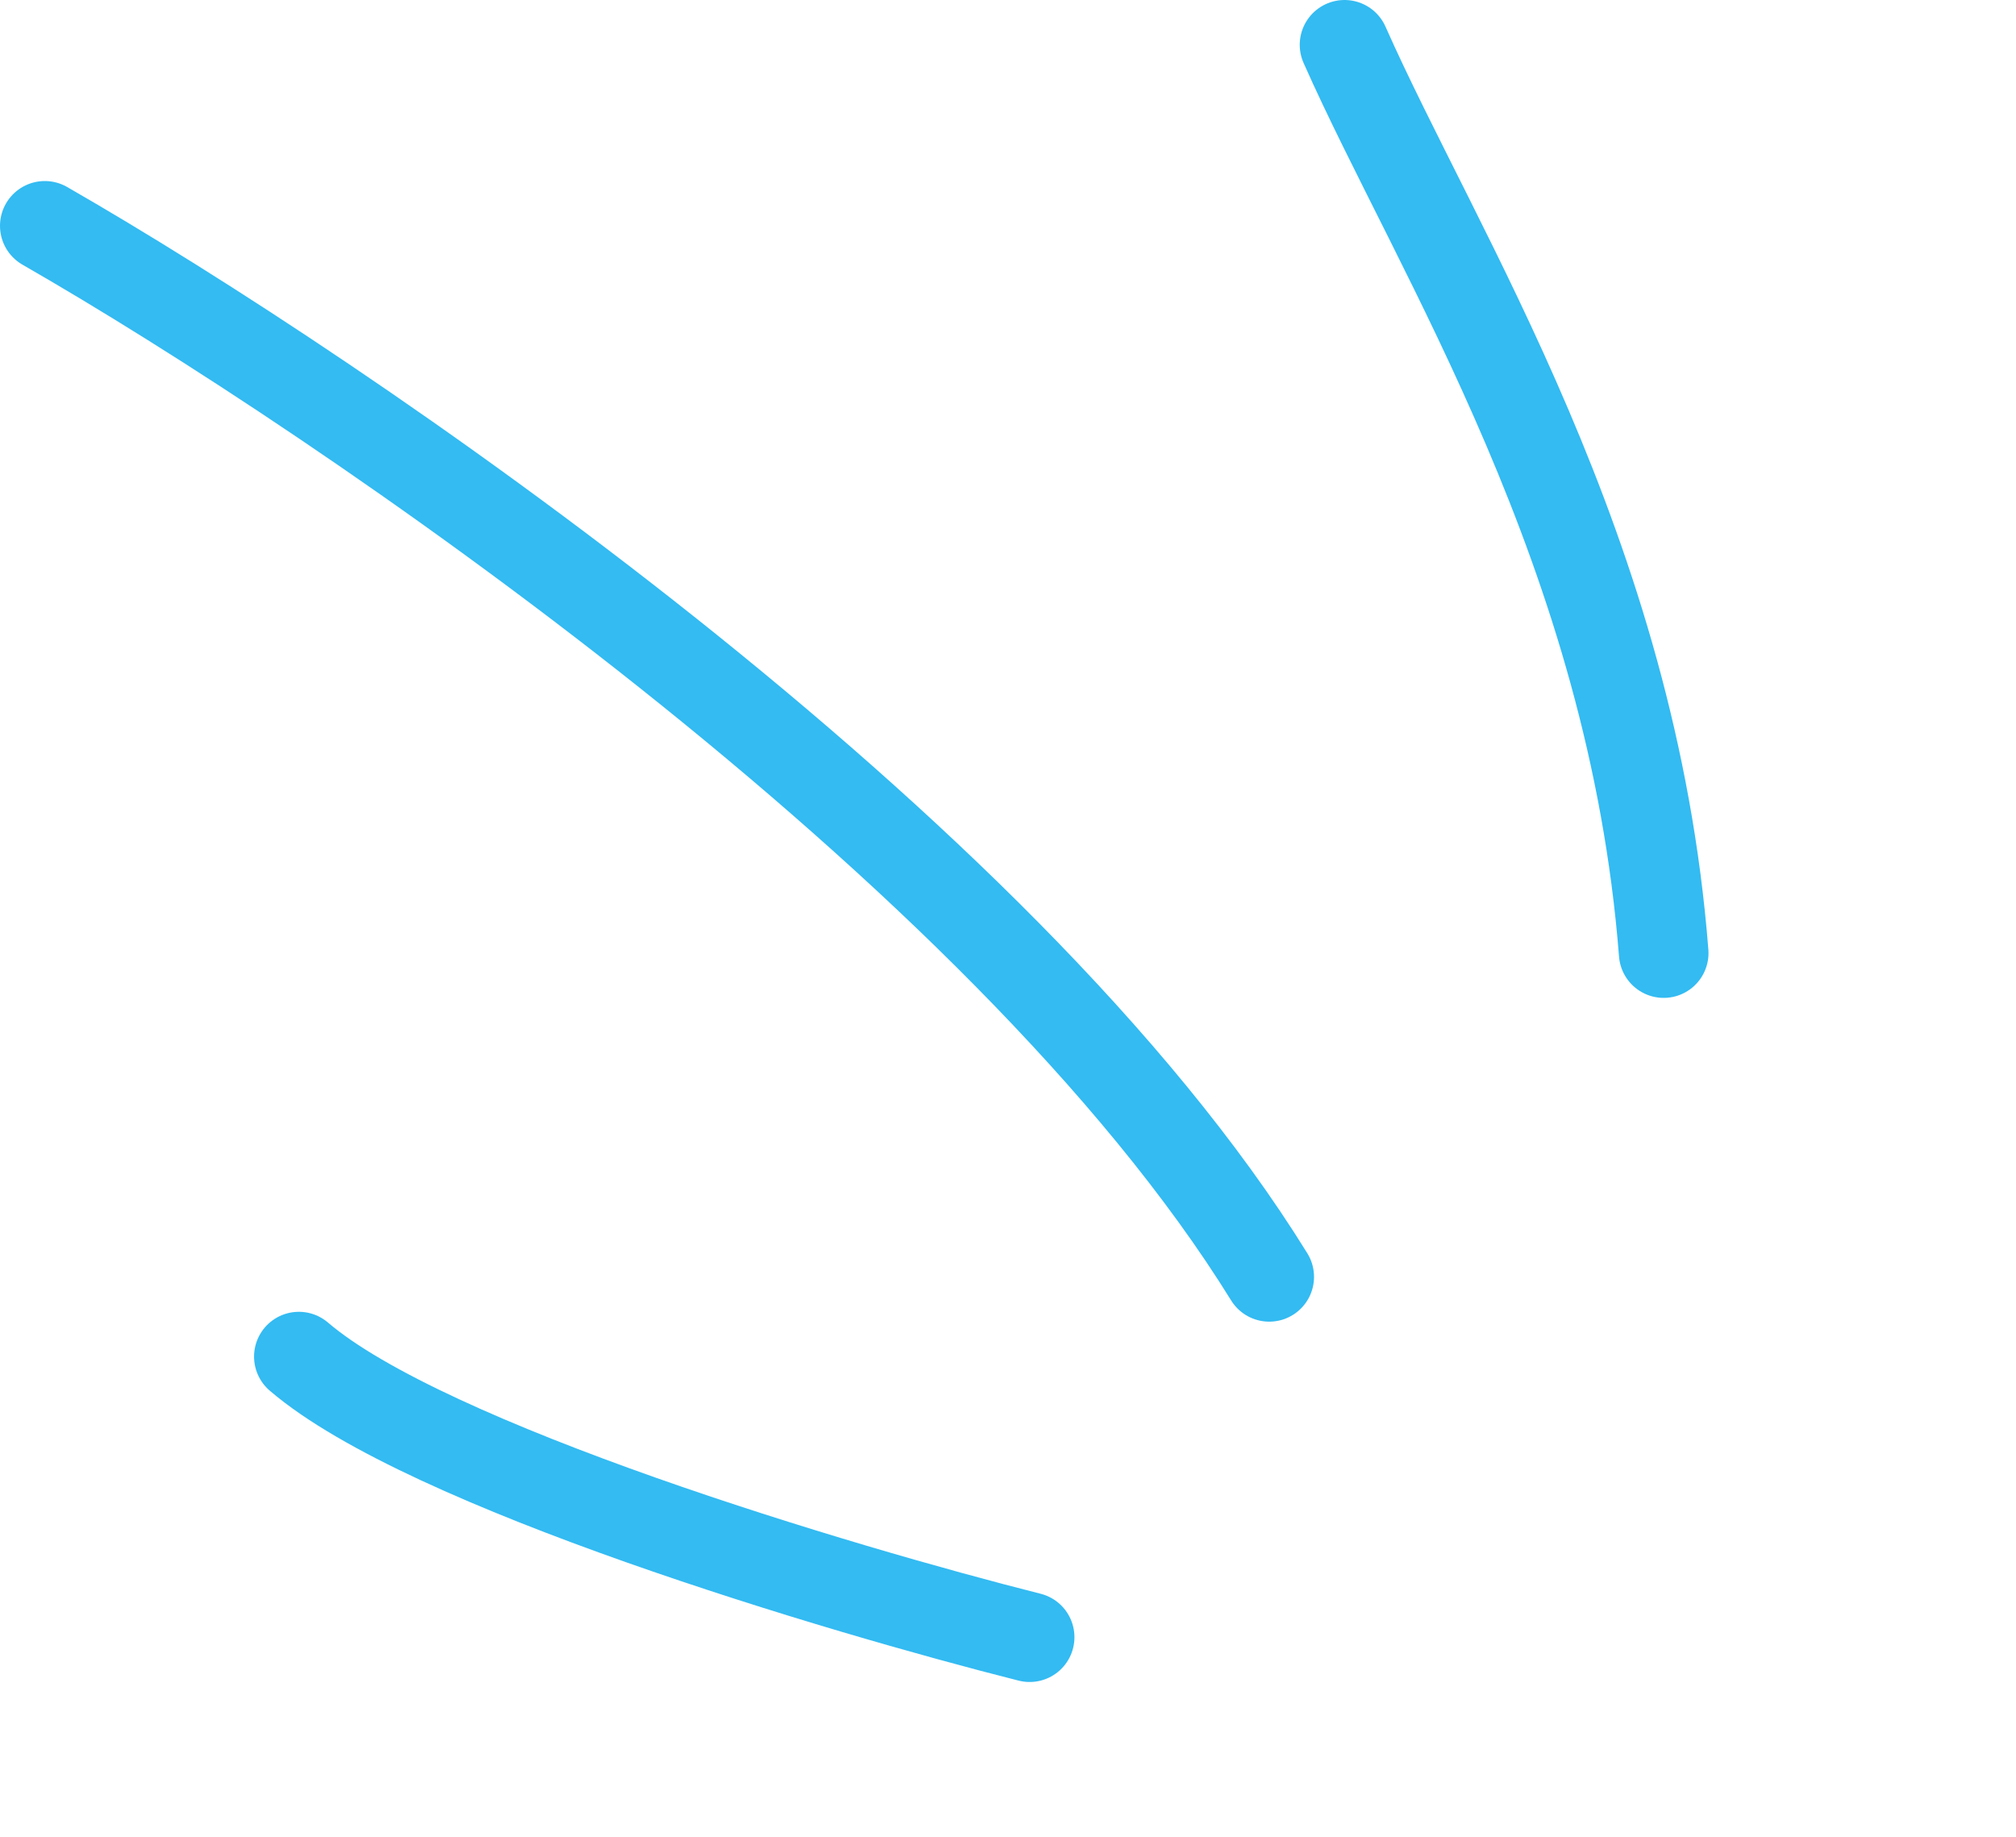 <svg width="45" height="41" viewBox="0 0 45 41" fill="none" xmlns="http://www.w3.org/2000/svg">
    <path d="M30.012 1C32.095 5.699 36.437 12.325 37.136 21.274" stroke="#33bbf2" stroke-width="2" stroke-linecap="round" />
    <path d="M1 5.041C7.625 8.843 22.368 18.858 28.331 28.501" stroke="#33bbf2" stroke-width="2" stroke-linecap="round" />
    <path d="M22.983 36.544C18.729 35.471 9.511 32.718 6.671 30.281" stroke="#33bbf2" stroke-width="2" stroke-linecap="round" />
</svg>
